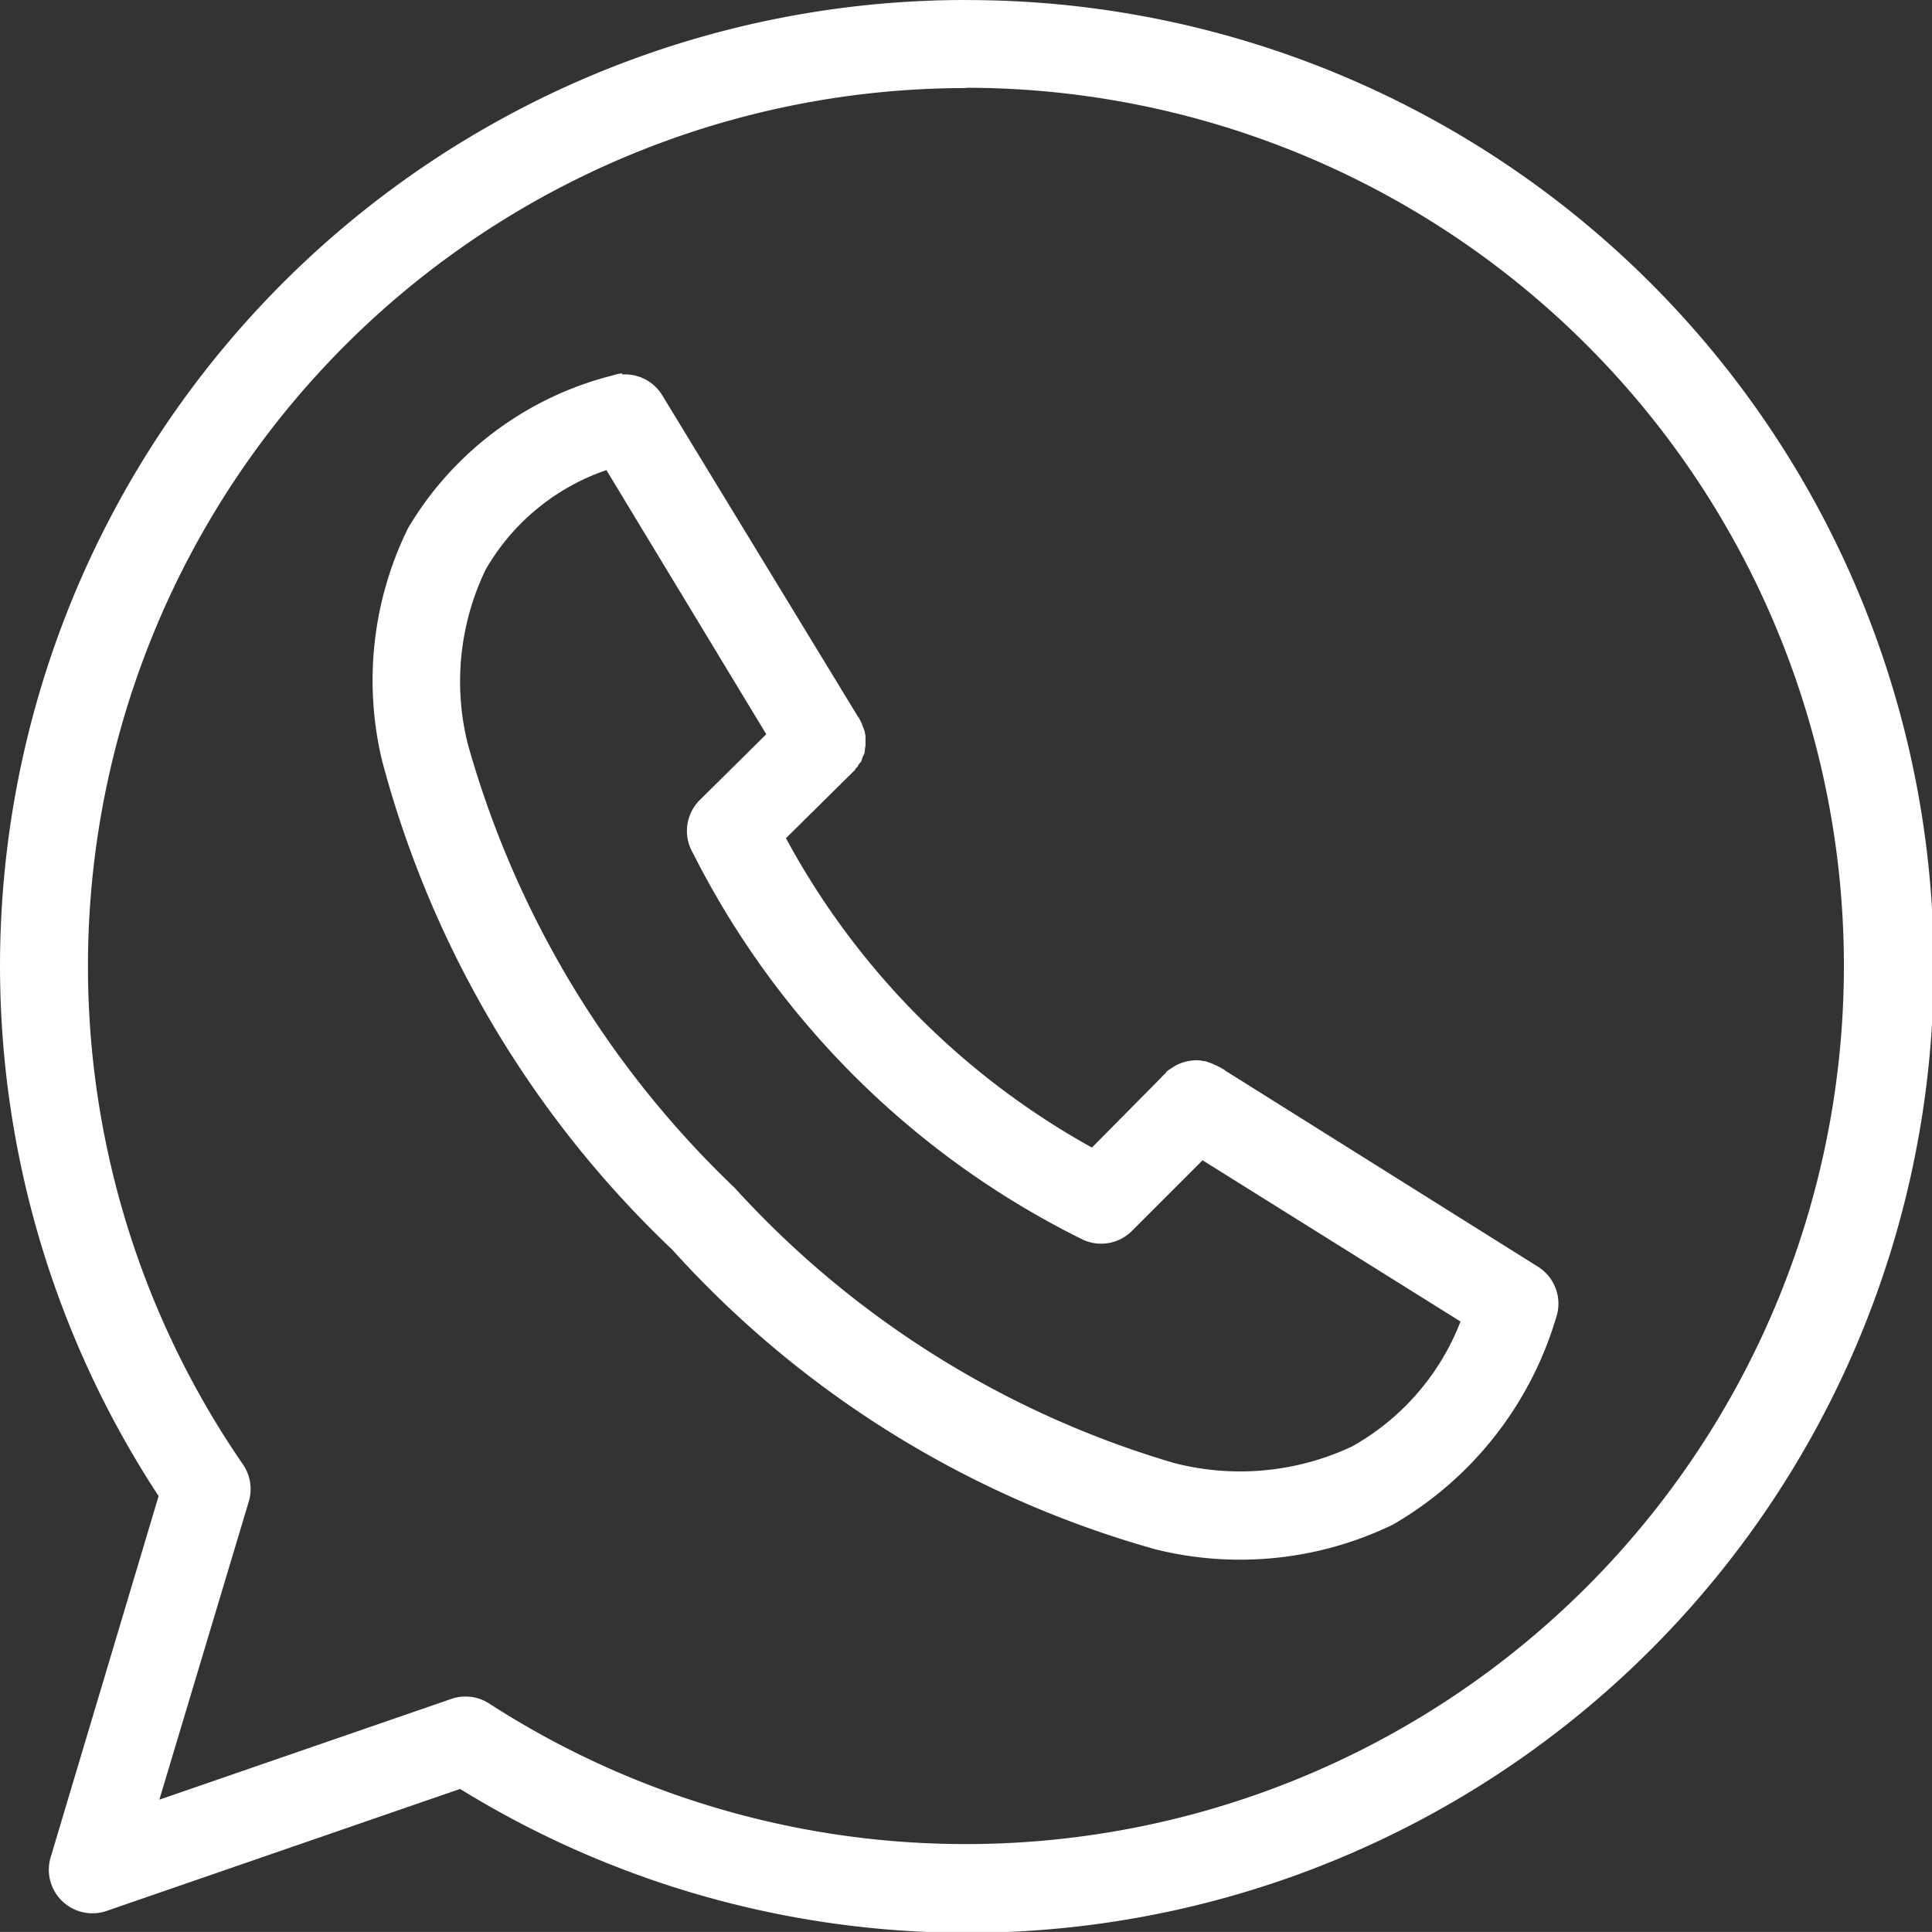 <svg id="whatsapp" xmlns="http://www.w3.org/2000/svg" width="26.59" height="26.589" viewBox="0 0 26.59 26.589">
  <rect x="0" y="0" width="26.59" height="26.589" fill="#333333" stroke="none"/>
  <path id="Path_22" data-name="Path 22" d="M202.262,128.84a.592.592,0,0,0-.132.028,4.571,4.571,0,0,0-2.814,2.1,4.741,4.741,0,0,0-.359,3.2,14.341,14.341,0,0,0,3.994,6.732,14.062,14.062,0,0,0,6.657,4.126,4.829,4.829,0,0,0,3.258-.34,4.9,4.9,0,0,0,2.247-2.842.6.6,0,0,0-.245-.708l-4.306-2.7-.009-.009a1.135,1.135,0,0,0-.274-.123h-.019l-.047-.009H210.2a.6.6,0,0,0-.293.057.576.576,0,0,0-.094.057.6.6,0,0,0-.057.038l-.019.028a.631.631,0,0,0-.066.066l-.944.954a10.652,10.652,0,0,1-4.211-4.258l.869-.859h0a.551.551,0,0,0,.047-.047c.013-.012.026-.025.038-.038v-.009c.013-.012.026-.025.038-.038v-.009l.019-.028.019-.019c.007-.015.013-.031.019-.047v-.009l.009-.019c.007-.012.013-.025.019-.038s.007-.031.009-.047v-.009c0-.019.007-.038.009-.056v-.009c0-.016,0-.031,0-.047v-.009c0-.016,0-.032,0-.047v-.019c0-.016-.006-.032-.009-.047v-.009a.622.622,0,0,0-.038-.1v-.009a.633.633,0,0,0-.038-.075l-.009-.019h0l-.009-.009-2.691-4.419a.6.6,0,0,0-.5-.293h-.056Zm-.217,1.331,2.2,3.635-.916.907a.6.6,0,0,0-.094.727,11.916,11.916,0,0,0,5.373,5.325.6.6,0,0,0,.67-.123l.972-.972,3.55,2.219a3.358,3.358,0,0,1-1.492,1.719,3.623,3.623,0,0,1-2.455.227,13.216,13.216,0,0,1-6.043-3.786,13.471,13.471,0,0,1-3.673-6.109,3.548,3.548,0,0,1,.246-2.4,3.058,3.058,0,0,1,1.662-1.369Z" transform="translate(-193.699 -123.701)" fill="#fff" fill-rule="evenodd"/>
  <path id="Path_23" data-name="Path 23" d="M116.895,33.6a13.292,13.292,0,0,0-11.112,20.59L104.3,59.152a.6.6,0,0,0,.776.745l4.856-1.676a13.3,13.3,0,1,0,6.966-24.62Zm0,1.208a12.086,12.086,0,1,1-6.56,22.239h0a.6.6,0,0,0-.526-.064l-4.016,1.386,1.23-4.1a.6.6,0,0,0-.079-.514,12.086,12.086,0,0,1,9.952-18.943Z" transform="translate(-103.6 -33.6)" fill="#fff" fill-rule="evenodd"/>
</svg>
